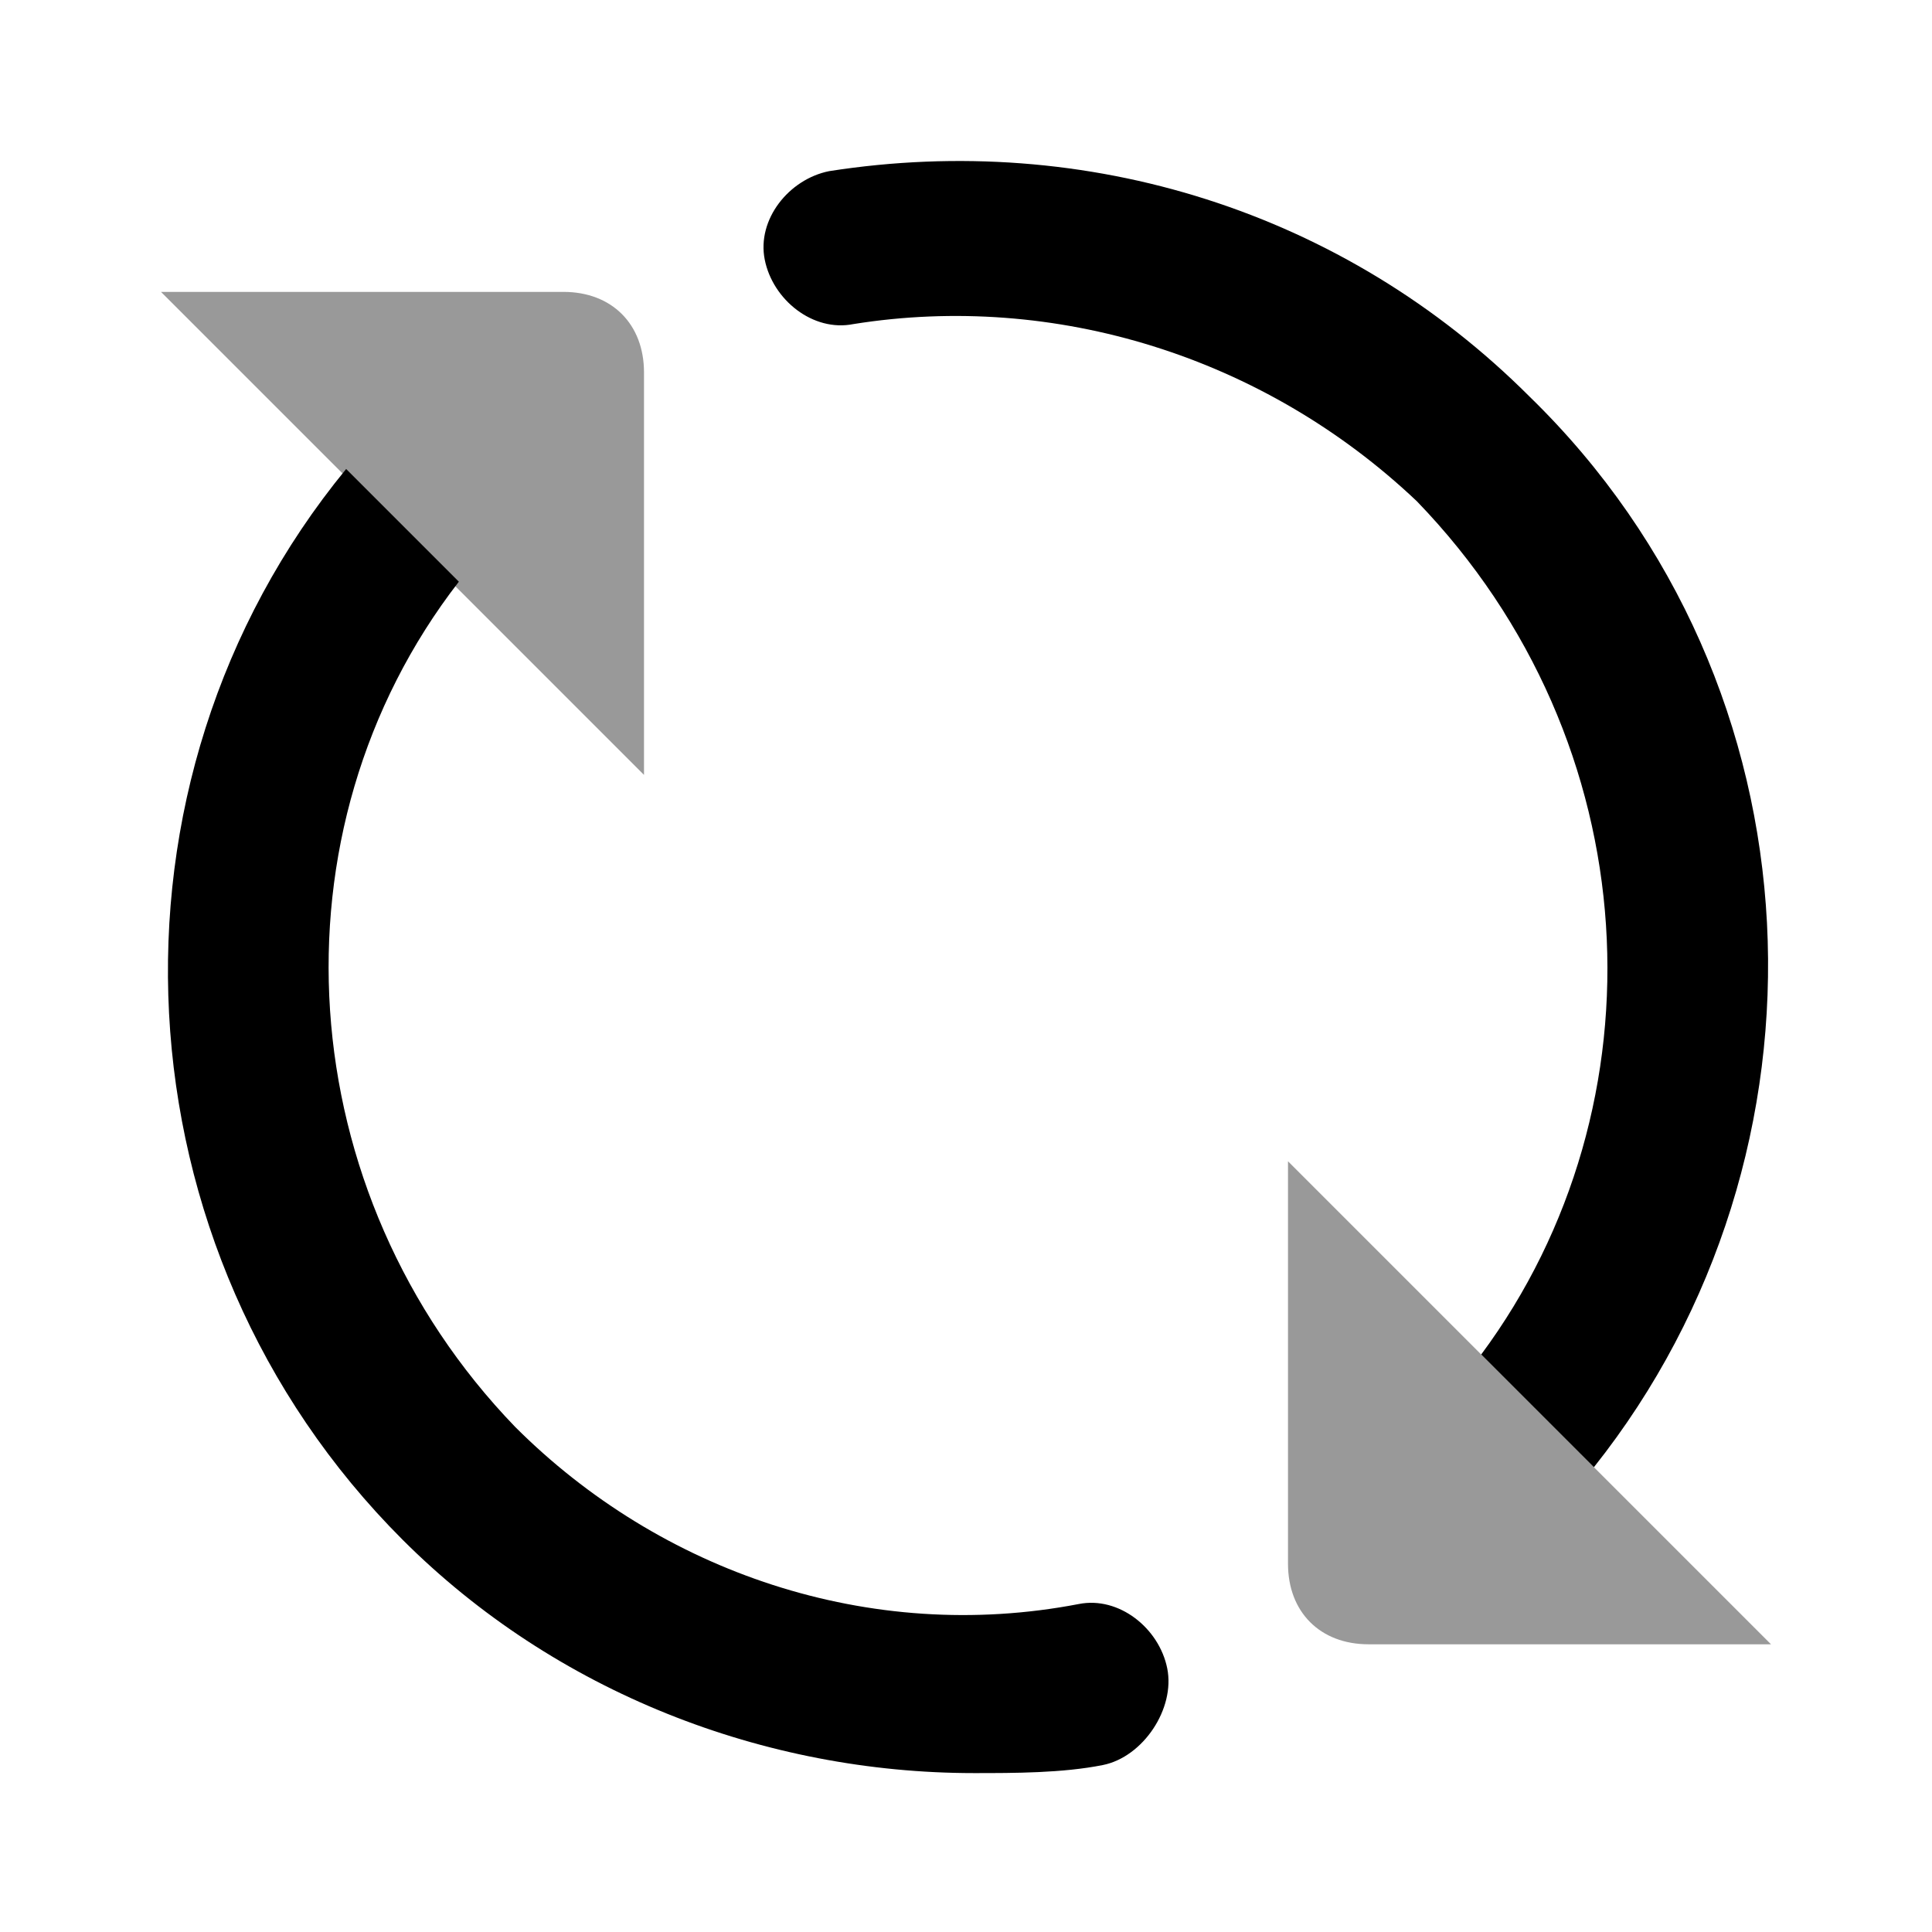 <svg width="24" height="24" viewBox="0 0 24 24" fill="none" xmlns="http://www.w3.org/2000/svg">
<path d="M14.5 20.726C14.6 21.226 14.2 21.826 13.7 21.926C13.2 22.026 12.6 22.026 12.1 22.026C9.5 22.026 6.9 21.026 5 19.126C1.4 15.526 1.1 9.726 4.3 5.826L5.7 7.226C3.3 10.326 3.6 14.826 6.4 17.726C8.2 19.526 10.8 20.426 13.4 19.926C13.9 19.826 14.4 20.226 14.5 20.726ZM18.4 16.826L19.8 18.226C22.9 14.326 22.7 8.526 19 4.926C16.7 2.626 13.5 1.626 10.3 2.126C9.8 2.226 9.4 2.726 9.5 3.226C9.6 3.726 10.1 4.126 10.6 4.026C13.1 3.626 15.7 4.426 17.6 6.226C20.5 9.226 20.7 13.726 18.4 16.826Z" fill="currentColor"/>
<path opacity="0.4" d="M2 3.626H7C7.6 3.626 8 4.026 8 4.626V9.626L2 3.626ZM16 14.426V19.426C16 20.026 16.4 20.426 17 20.426H22L16 14.426Z" fill="currentColor"/>
</svg>
